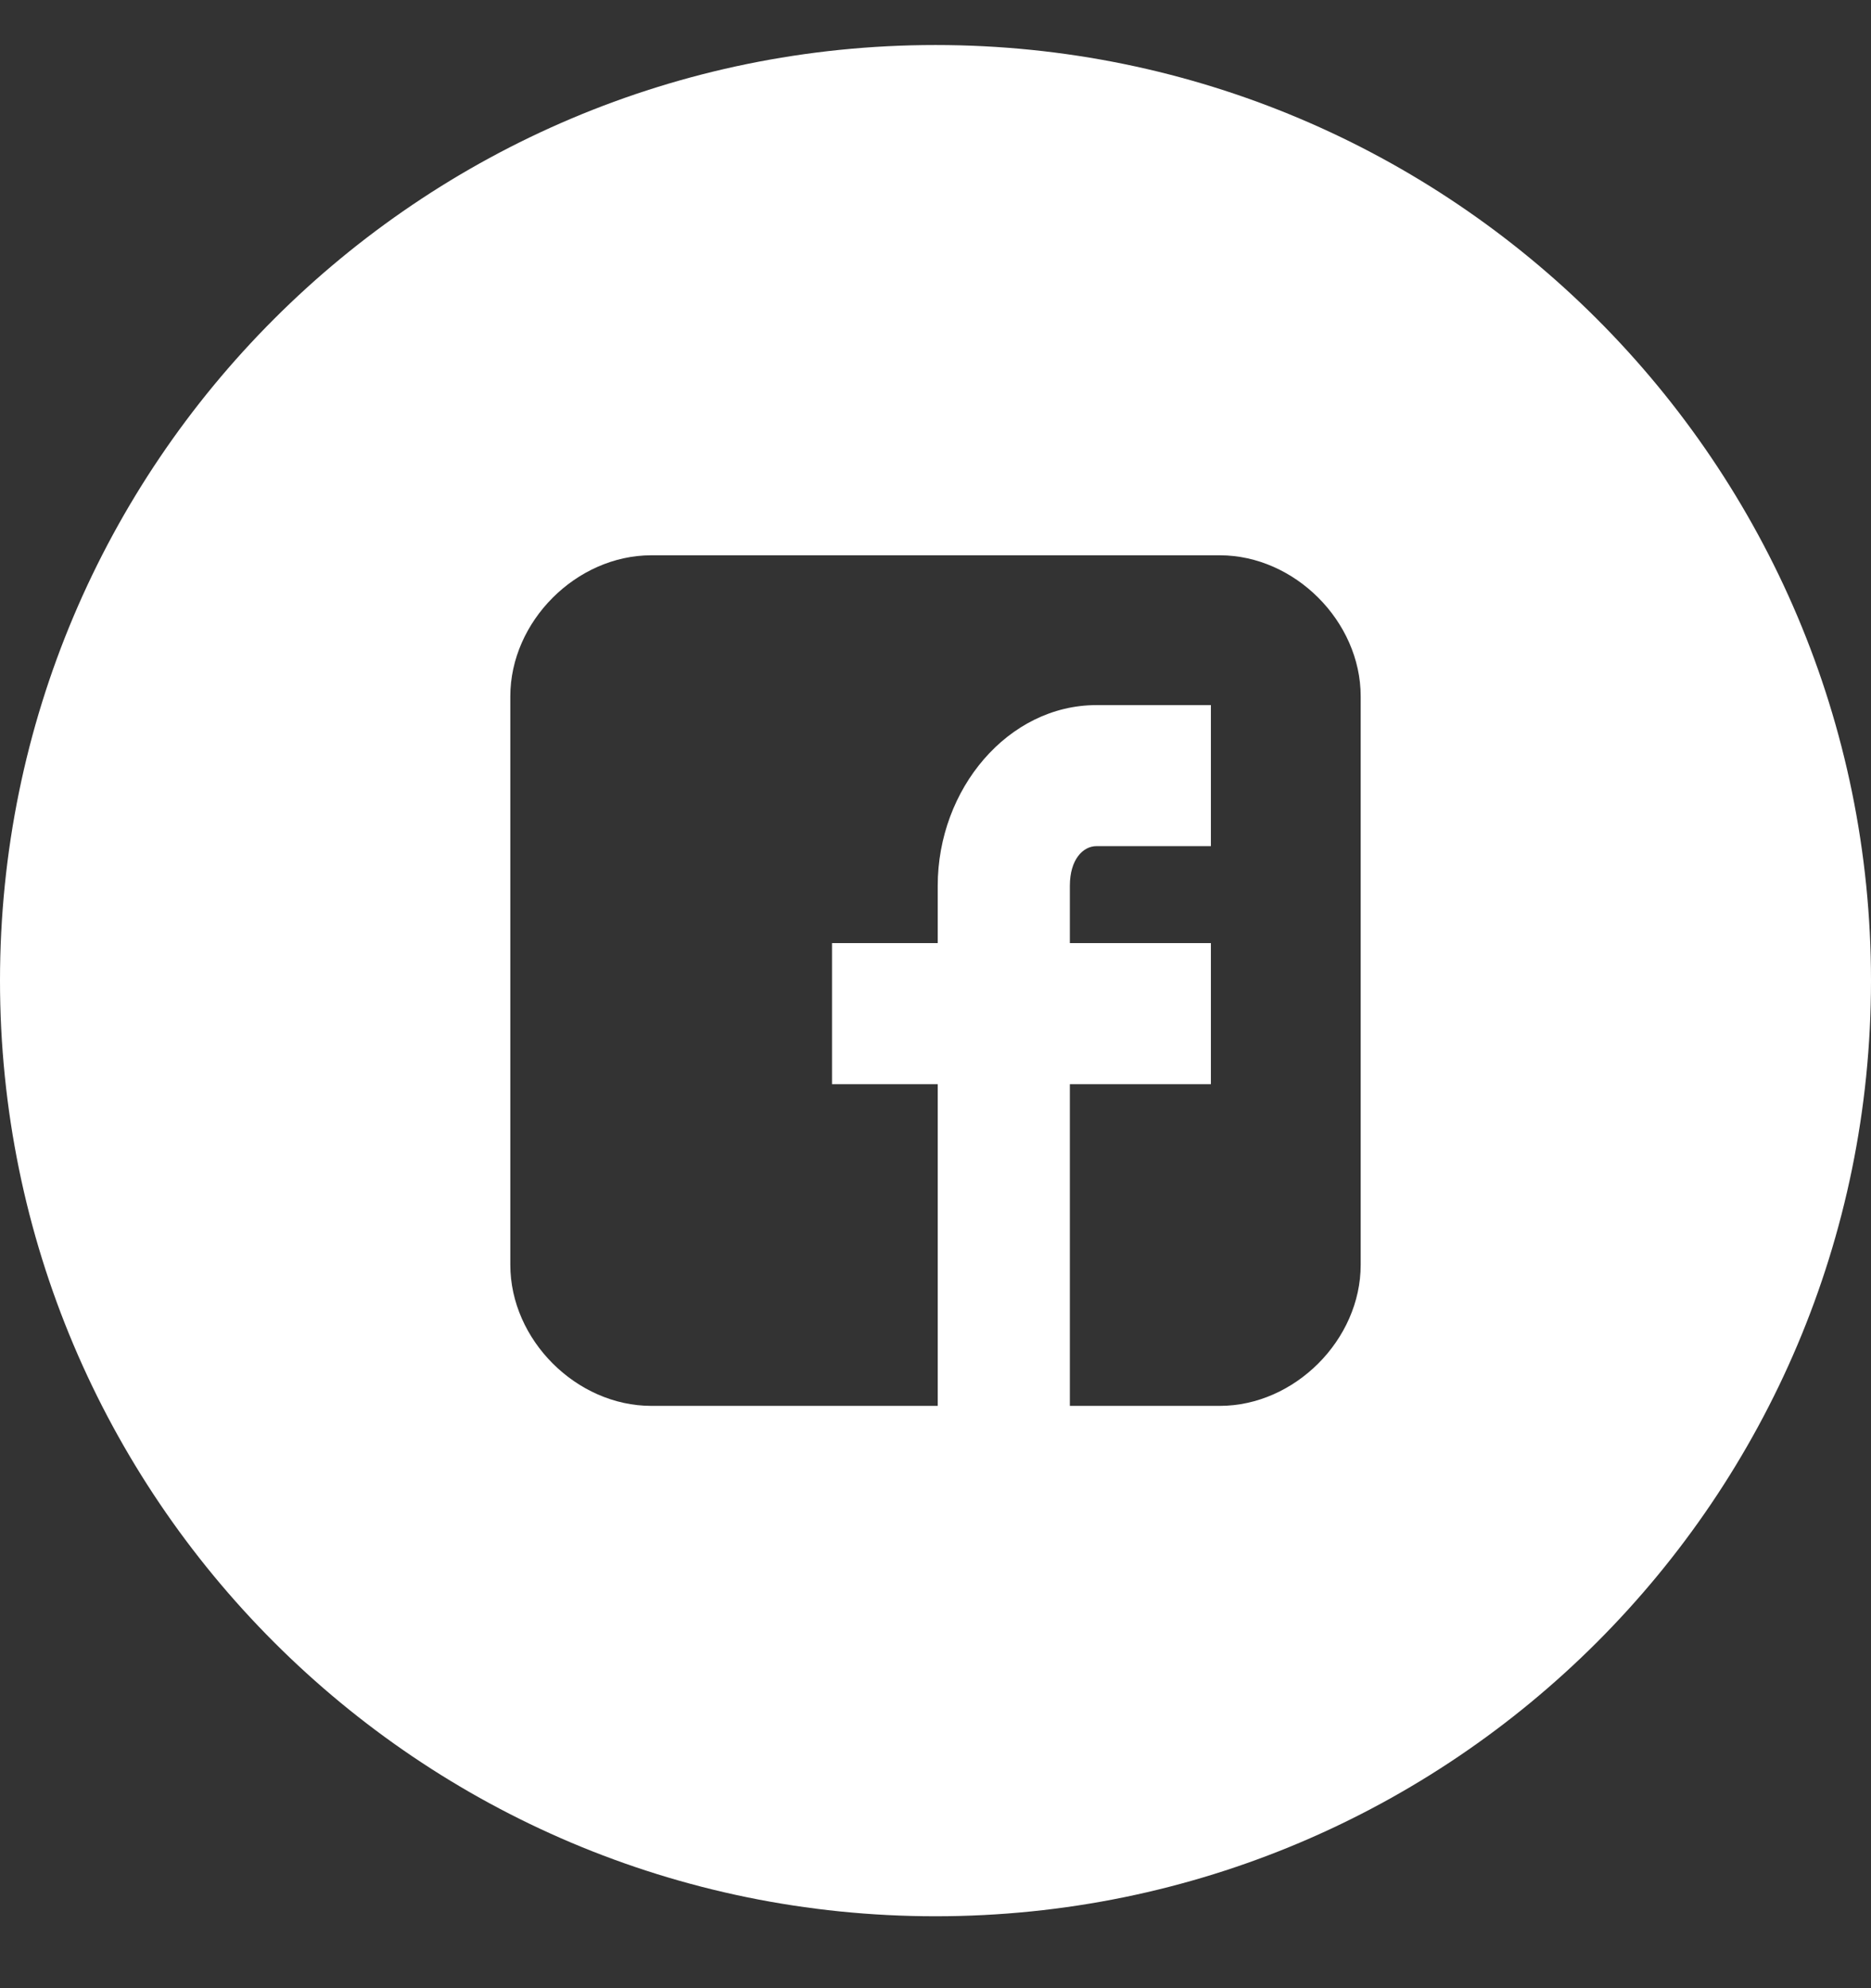 <svg width="16" height="17" viewBox="0 0 16 17" fill="none" xmlns="http://www.w3.org/2000/svg">
<rect x="0" y="0" width="16" height="17" fill="#333333" stroke="none"/>
<path fill-rule="evenodd" clip-rule="evenodd" d="M8 16.385C12.418 16.385 16 12.803 16 8.385C16 3.966 12.418 0.385 8 0.385C3.582 0.385 0 3.966 0 8.385C0 12.803 3.582 16.385 8 16.385ZM10.431 4.748C11.071 4.748 11.636 5.313 11.636 5.954V10.815C11.636 11.456 11.071 12.021 10.431 12.021H9.149V9.27H10.355V8.064H9.149V7.574C9.149 7.348 9.262 7.235 9.376 7.235H10.355V6.029H9.376C8.622 6.029 8.019 6.745 8.019 7.574V8.064H7.115V9.27H8.019V12.021H5.57C4.929 12.021 4.364 11.456 4.364 10.815V5.954C4.364 5.313 4.929 4.748 5.57 4.748H10.431Z" fill="white"/>
</svg>
